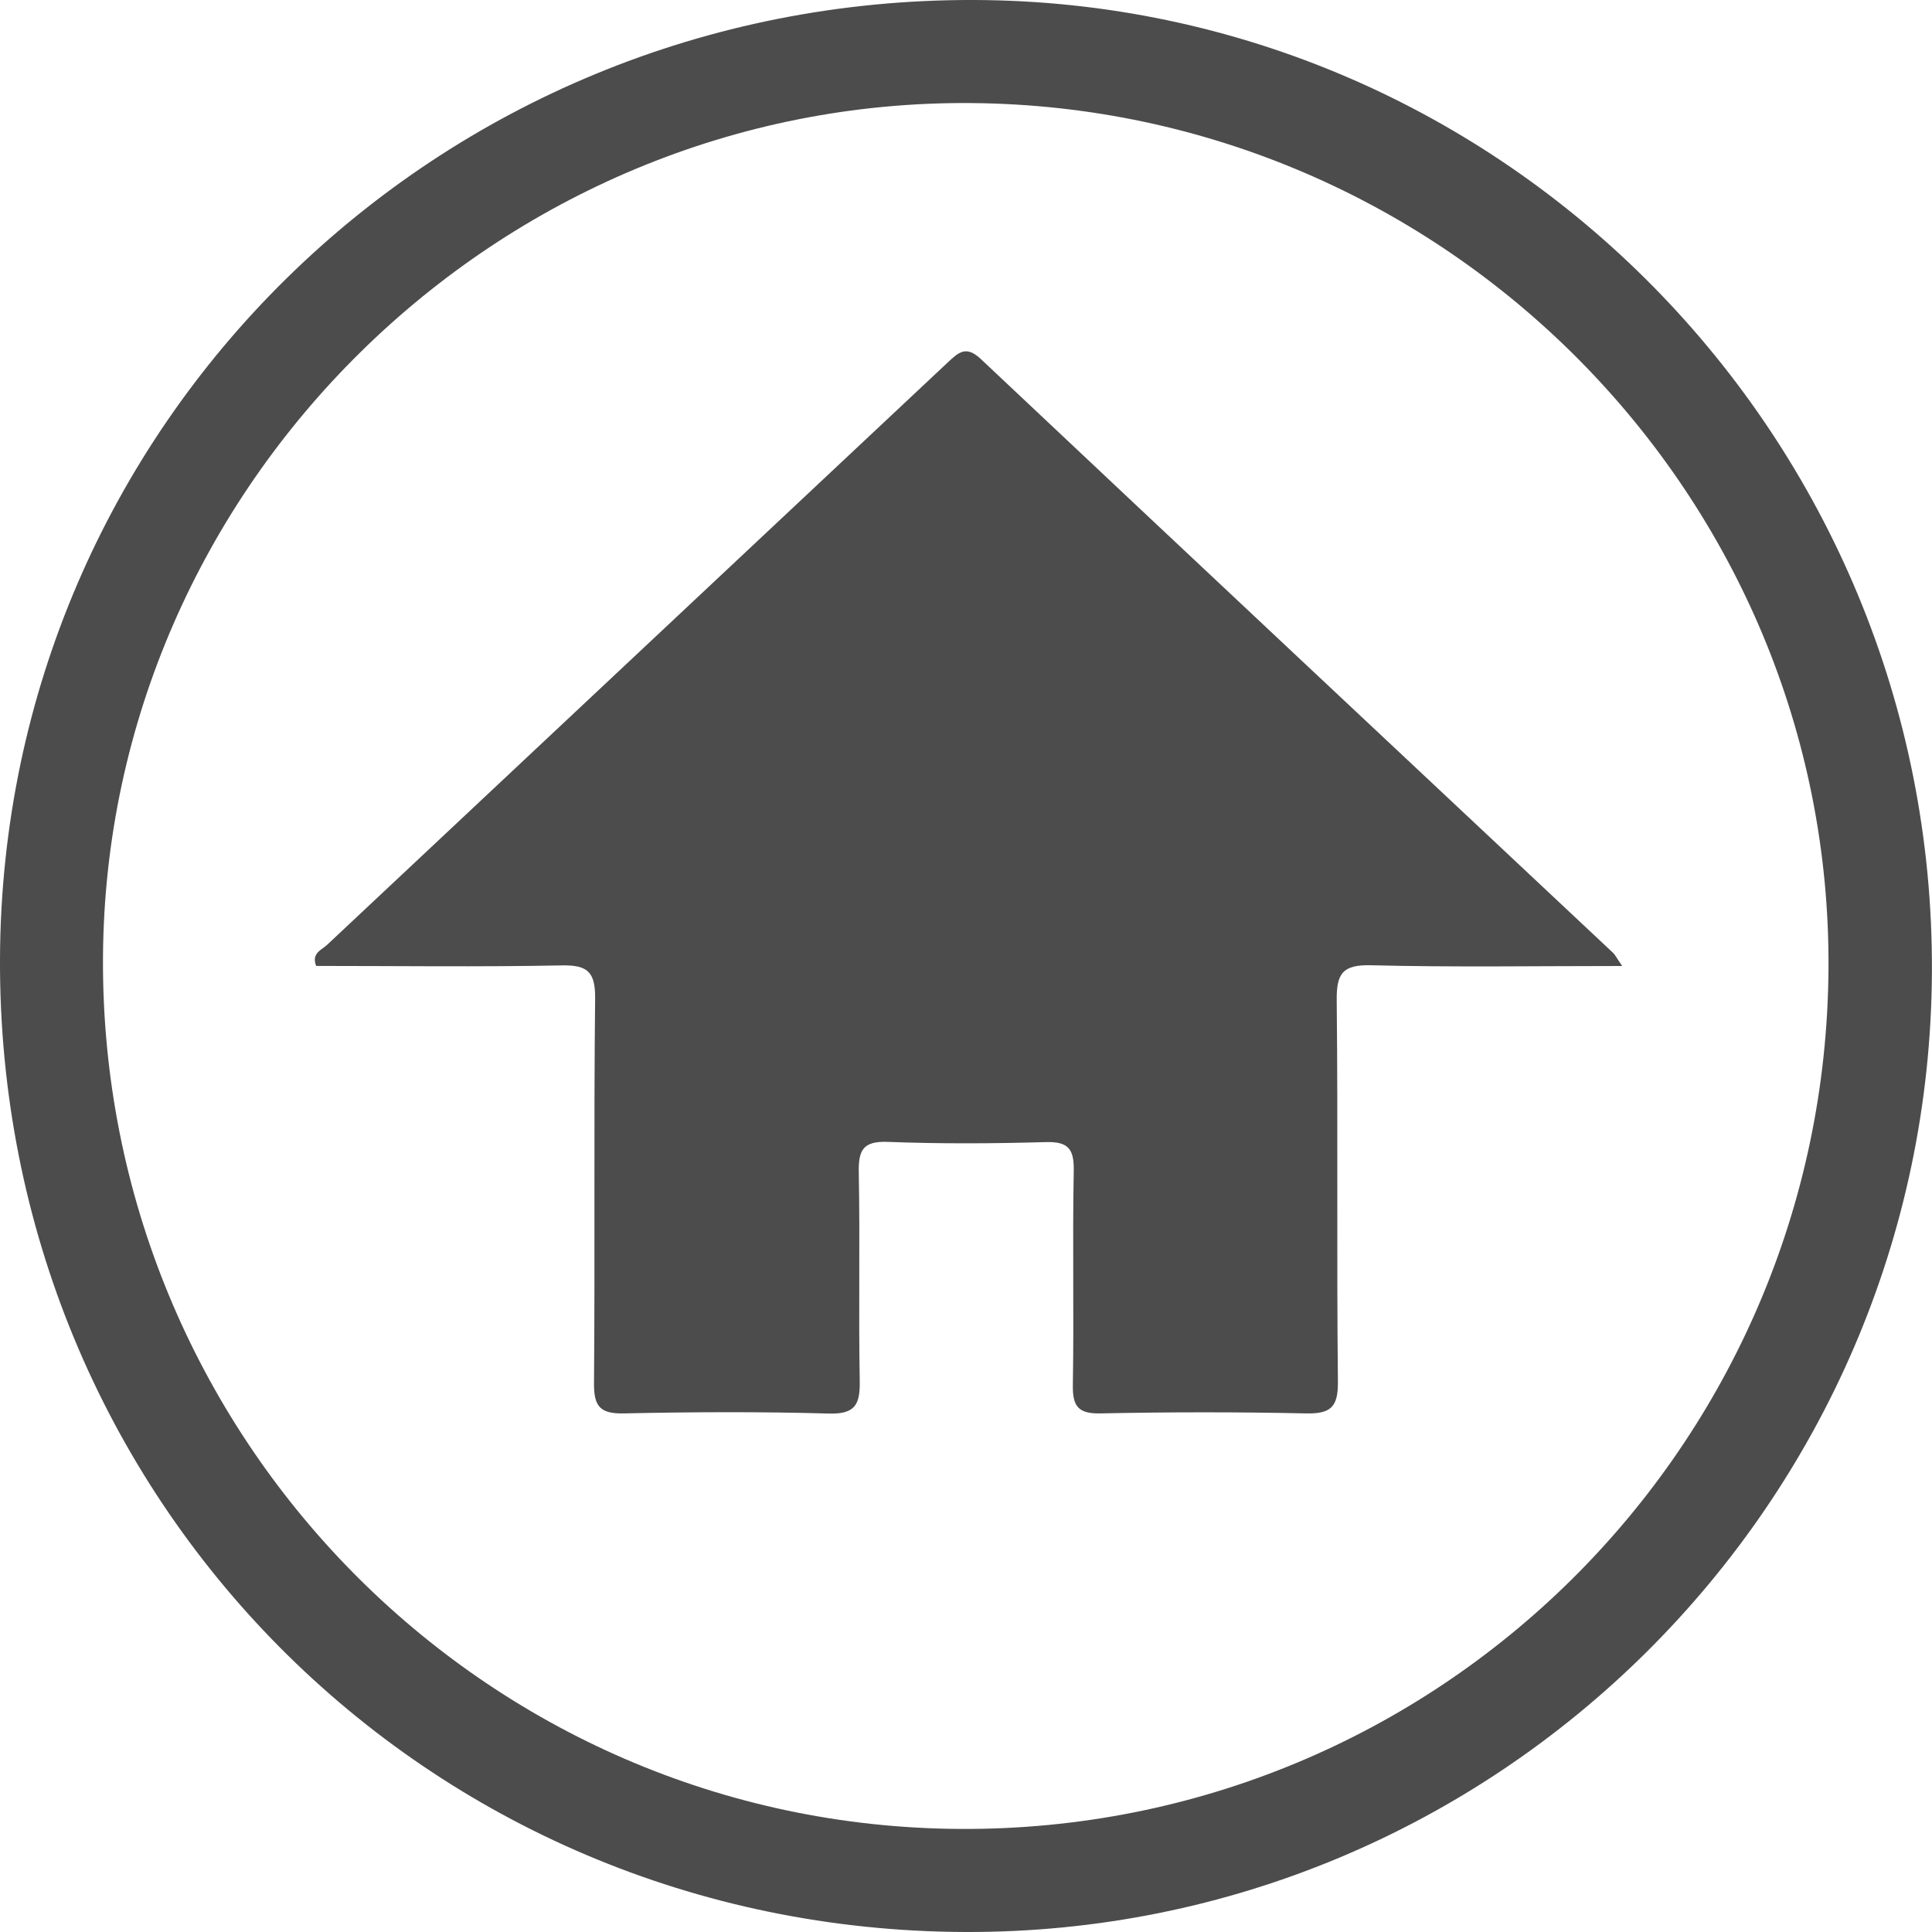<svg width="26" height="26" viewBox="0 0 26 26" fill="none" xmlns="http://www.w3.org/2000/svg"> <g clip-path="url(#clip0_1618_102)"> <path d="M12.989 26C5.73 25.975 -0.031 20.164 -9.6135e-07 12.897C0.031 5.724 5.872 -0.023 13.11 -5.3789e-05C20.25 0.023 26.035 5.893 25.999 13.081C25.964 20.232 20.132 26.024 12.989 26ZM24.607 13.034C24.646 6.672 19.465 1.439 13.073 1.387C6.709 1.334 1.424 6.532 1.386 12.881C1.347 19.322 6.515 24.578 12.921 24.613C19.341 24.648 24.567 19.471 24.607 13.033V13.034Z" fill="black" fill-opacity="0.7"></path> <path d="M21.827 13C20.653 13 19.552 13.018 18.453 12.99C18.068 12.98 17.984 13.101 17.989 13.466C18.007 15.177 17.987 16.889 18.005 18.6C18.008 18.945 17.899 19.028 17.571 19.021C16.651 19.001 15.732 19.002 14.812 19.021C14.505 19.028 14.433 18.922 14.438 18.634C14.454 17.673 14.432 16.711 14.45 15.75C14.455 15.452 14.367 15.361 14.069 15.37C13.361 15.39 12.653 15.394 11.947 15.367C11.61 15.354 11.551 15.482 11.557 15.782C11.575 16.715 11.553 17.649 11.57 18.582C11.575 18.895 11.515 19.033 11.157 19.023C10.238 18.997 9.317 19.001 8.398 19.021C8.077 19.028 7.991 18.929 7.994 18.614C8.008 16.889 7.99 15.163 8.009 13.438C8.012 13.082 7.911 12.985 7.56 12.992C6.457 13.014 5.353 12.999 4.255 12.999C4.187 12.829 4.328 12.784 4.4 12.717C7.183 10.103 9.971 7.492 12.755 4.877C12.902 4.74 13.001 4.645 13.201 4.833C16.032 7.501 18.871 10.16 21.707 12.822C21.736 12.849 21.754 12.889 21.83 12.999L21.827 13Z" fill="black" fill-opacity="0.7"></path> </g> <defs> <clipPath id="clip0_1618_102"> <rect width="26" height="26" fill="white"></rect> </clipPath> </defs> </svg>